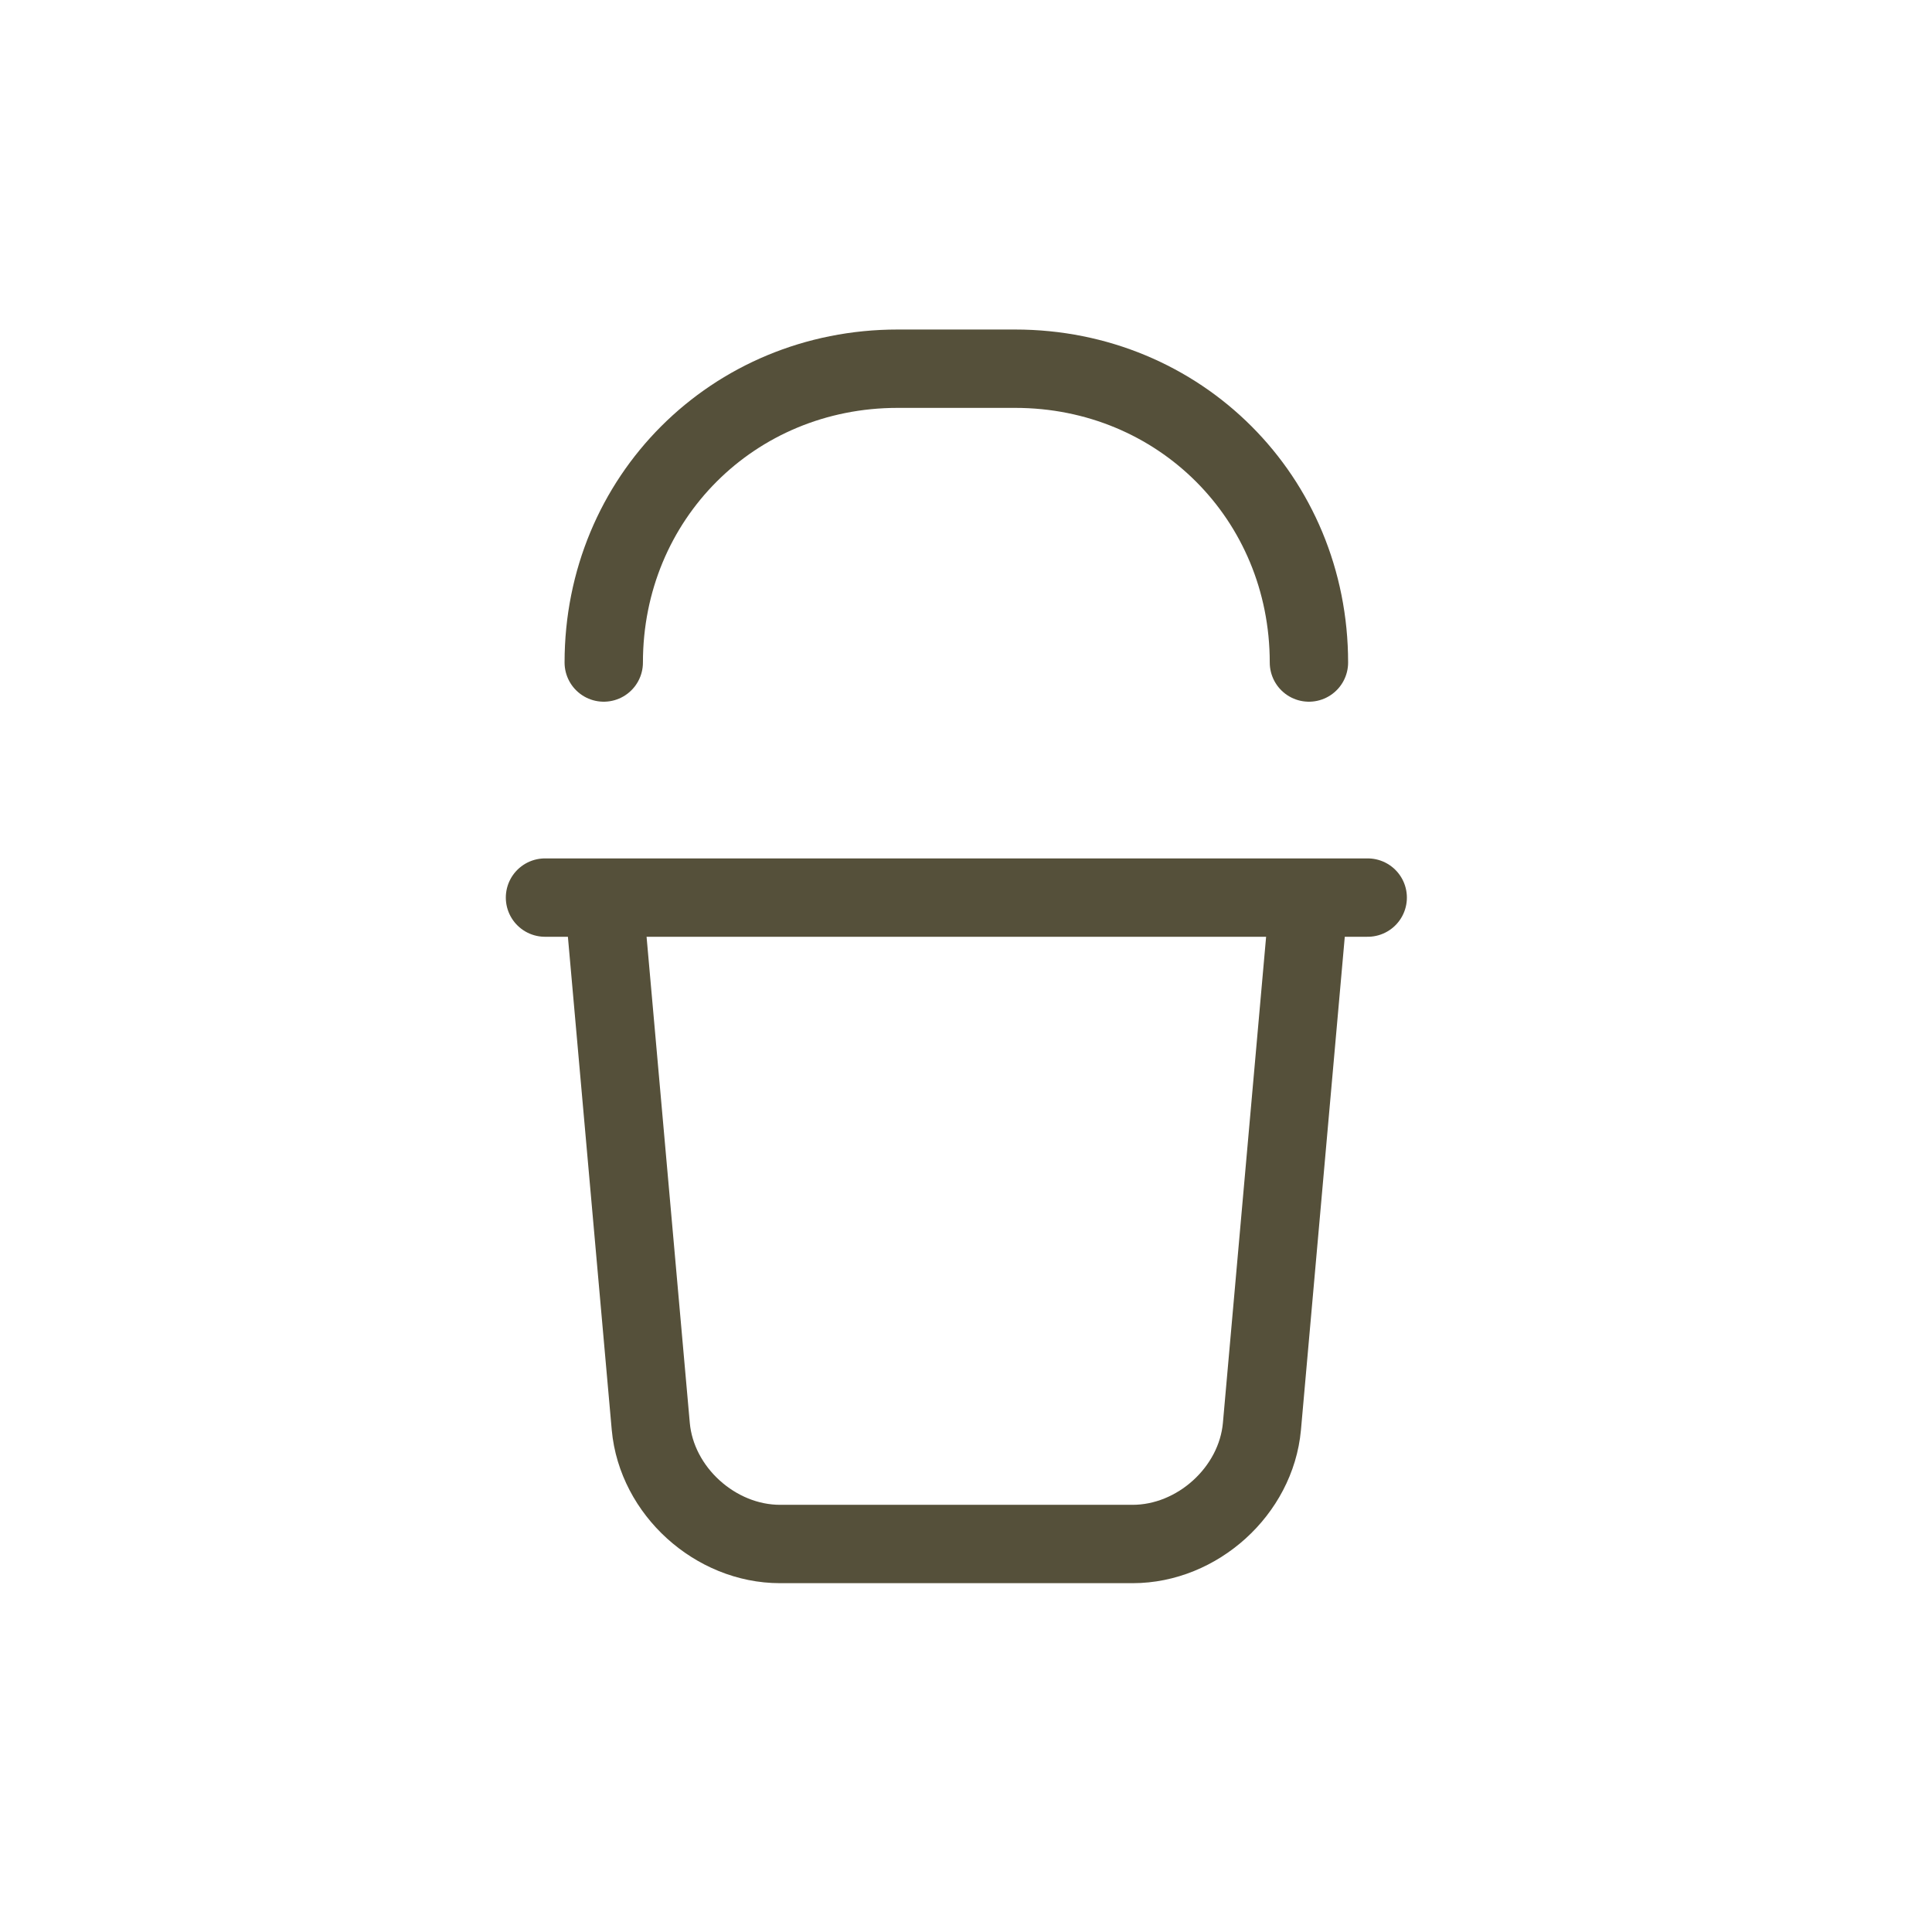 <?xml version="1.0" encoding="UTF-8"?> <svg xmlns="http://www.w3.org/2000/svg" width="100" height="100" viewBox="0 0 100 100" fill="none"><path d="M31.25 34.292C31.25 25.776 37.942 19.084 46.459 19.084H52.542C61.059 19.084 67.75 25.776 67.75 34.292M28.209 46.459H70.792M67.75 46.459L65.317 73.834C65.013 77.18 61.971 79.917 58.625 79.917H40.375C37.029 79.917 33.988 77.18 33.684 73.834L31.25 46.459" stroke="#55503A" stroke-width="4.056" stroke-linecap="round" stroke-linejoin="round"></path></svg> 
